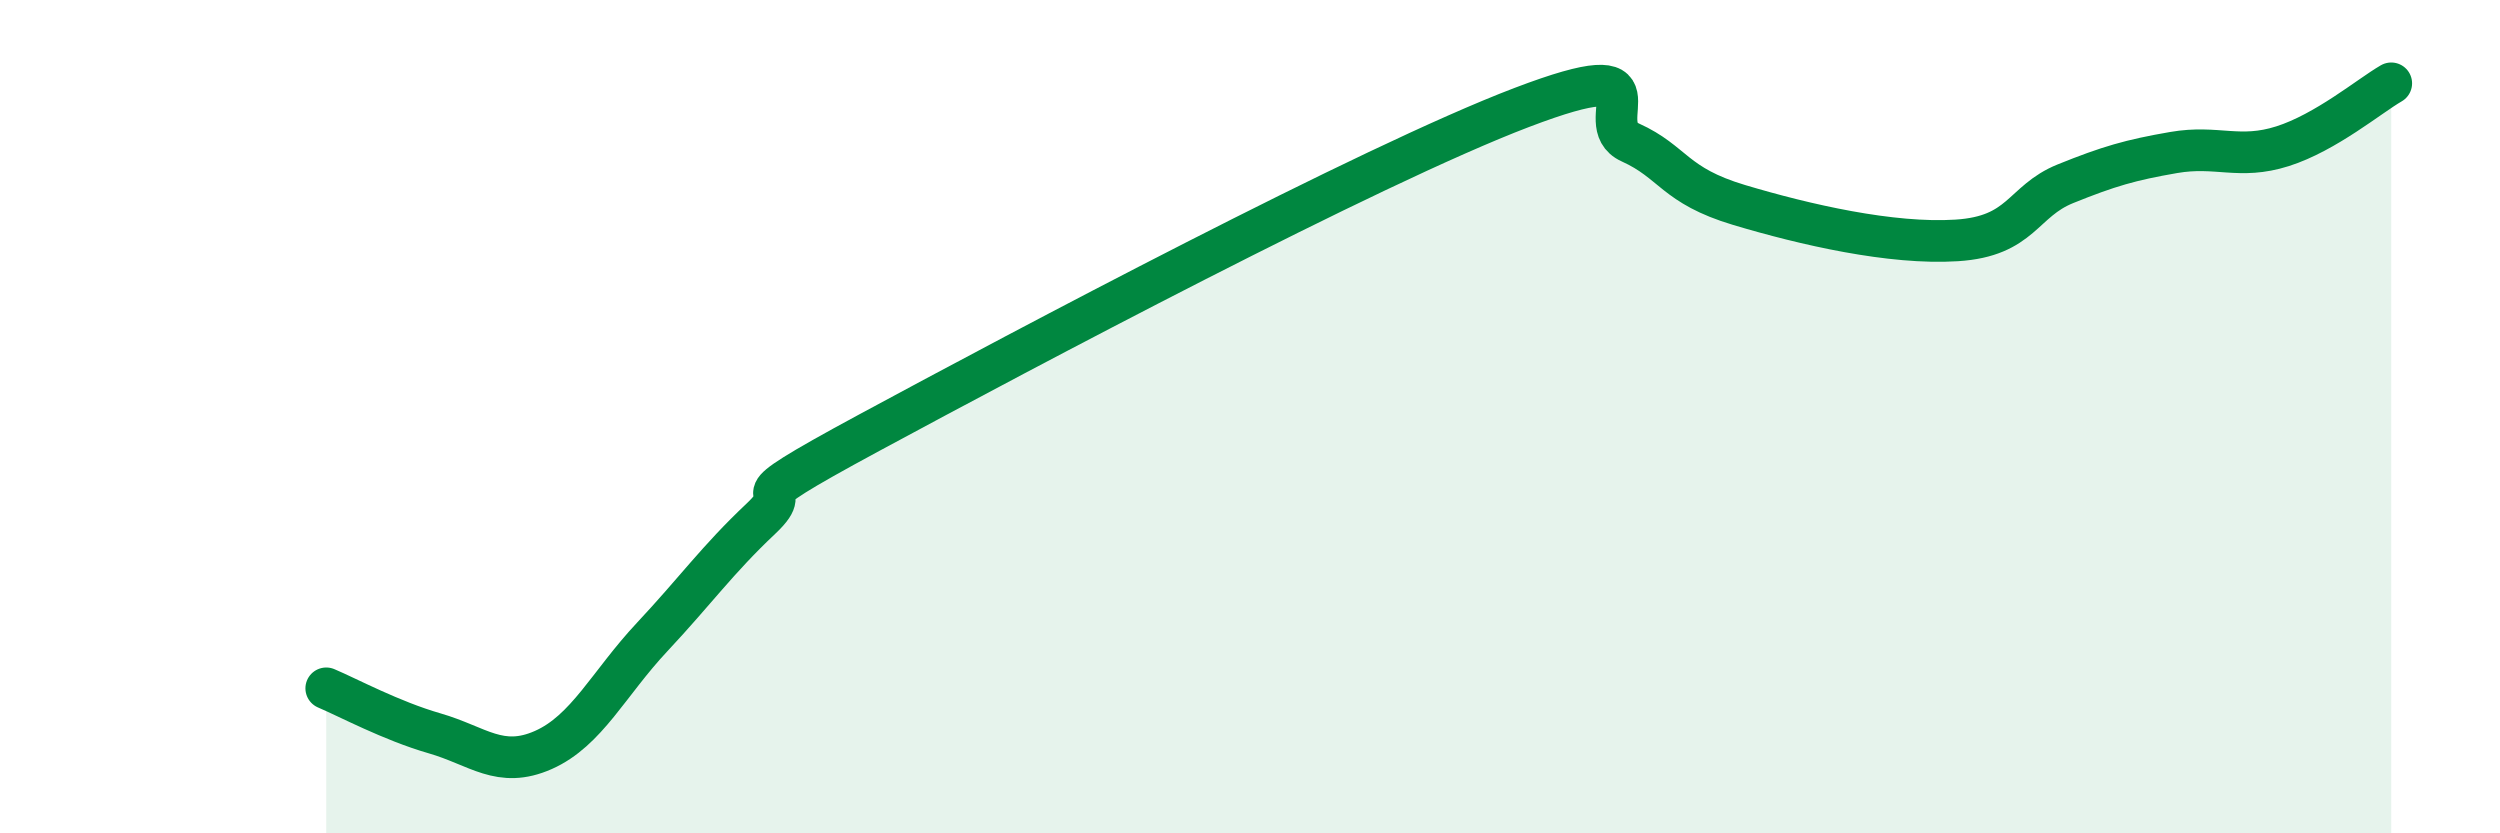 
    <svg width="60" height="20" viewBox="0 0 60 20" xmlns="http://www.w3.org/2000/svg">
      <path
        d="M 7.83,16.52 C 8.35,16.74 9.39,17.3 10.43,17.6 C 11.47,17.9 12,18.46 13.04,18 C 14.08,17.54 14.61,16.4 15.65,15.29 C 16.69,14.18 17.22,13.43 18.26,12.45 C 19.3,11.47 17.22,12.35 20.87,10.38 C 24.52,8.41 32.87,3.97 36.52,2.58 C 40.17,1.19 38.09,2.95 39.13,3.42 C 40.17,3.89 40.17,4.45 41.74,4.92 C 43.31,5.39 45.39,5.87 46.96,5.77 C 48.53,5.67 48.53,4.83 49.57,4.41 C 50.61,3.99 51.13,3.84 52.17,3.66 C 53.21,3.48 53.74,3.84 54.78,3.51 C 55.82,3.18 56.87,2.3 57.39,2L57.39 20L7.83 20Z"
        fill="#008740"
        opacity="0.1"
        stroke-linecap="round"
        stroke-linejoin="round"
      />
      <path
        d="M 7.83,16.52 C 8.35,16.74 9.39,17.3 10.43,17.6 C 11.47,17.9 12,18.46 13.04,18 C 14.08,17.54 14.61,16.4 15.65,15.29 C 16.69,14.18 17.22,13.43 18.26,12.45 C 19.3,11.47 17.22,12.35 20.87,10.38 C 24.52,8.41 32.87,3.97 36.52,2.58 C 40.17,1.19 38.09,2.95 39.13,3.42 C 40.17,3.89 40.17,4.45 41.74,4.92 C 43.31,5.39 45.39,5.87 46.96,5.77 C 48.53,5.67 48.53,4.83 49.57,4.41 C 50.61,3.99 51.13,3.84 52.17,3.66 C 53.21,3.48 53.74,3.84 54.78,3.51 C 55.82,3.18 56.87,2.3 57.39,2"
        stroke="#008740"
        stroke-width="1"
        fill="none"
        stroke-linecap="round"
        stroke-linejoin="round"
      />
    </svg>
  